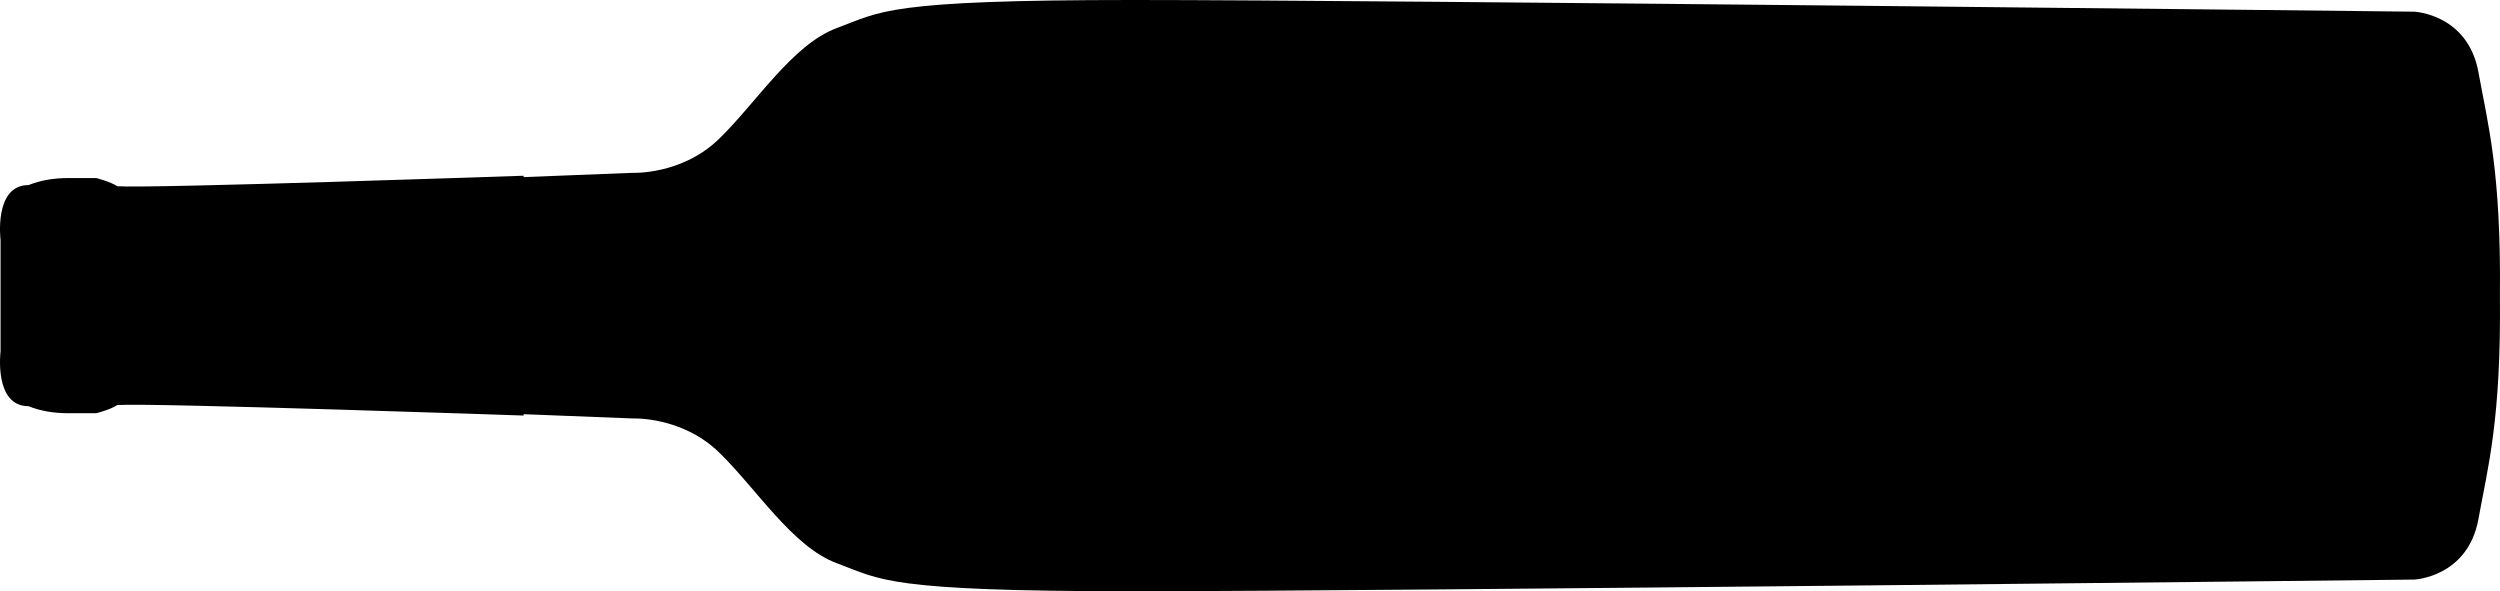 <?xml version="1.0" encoding="UTF-8" standalone="no"?>
<svg
   xmlns:dc="http://purl.org/dc/elements/1.1/"
   xmlns:cc="http://creativecommons.org/ns#"
   xmlns:rdf="http://www.w3.org/1999/02/22-rdf-syntax-ns#"
   xmlns:svg="http://www.w3.org/2000/svg"
   xmlns="http://www.w3.org/2000/svg"
   xmlns:sodipodi="http://sodipodi.sourceforge.net/DTD/sodipodi-0.dtd"
   xmlns:inkscape="http://www.inkscape.org/namespaces/inkscape"
   version="1.1"
   x="0px"
   y="0px"
   viewBox="0 0 88.366 20.899"
   enable-background="new 0 0 100 100"
   xml:space="preserve"
   id="svg2"
   inkscape:version="0.91 r13725"
   sodipodi:docname="wine_bottle_black.svg"
   width="88.366"
   height="20.899"><defs
     id="defs8" /><sodipodi:namedview
     pagecolor="#ffffff"
     bordercolor="#666666"
     borderopacity="1"
     objecttolerance="10"
     gridtolerance="10"
     guidetolerance="10"
     inkscape:pageopacity="0"
     inkscape:pageshadow="2"
     inkscape:window-width="1135"
     inkscape:window-height="607"
     id="namedview6"
     showgrid="false"
     inkscape:zoom="2.36"
     inkscape:cx="-3.7265116"
     inkscape:cy="9.5083898"
     inkscape:window-x="2410"
     inkscape:window-y="237"
     inkscape:window-maximized="0"
     inkscape:current-layer="svg2"
     fit-margin-top="0"
     fit-margin-left="0"
     fit-margin-right="0"
     fit-margin-bottom="0" /><path
     d="m 29.581,0.991 c -1.568,0.578 -2.848,2.641 -4.168,3.921 -1.321,1.279 -3.054,1.197 -3.054,1.197 l -3.851,0.151 0,-0.048 c 0,0 -13.206,0.454 -14.362,0.371 -0.248,-0.165 -0.743,-0.289 -0.743,-0.289 0,0 -0.454,0 -0.99,0 -0.536,0 -0.99,0.083 -1.403,0.248 -1.238,0 -0.99,1.94 -0.99,1.94 l 0,1.92 0,0.096 0,1.92 c 0,0 -0.248,1.94 0.99,1.94 0.413,0.165 0.867,0.248 1.403,0.248 0.536,0 0.99,0 0.99,0 0,0 0.495,-0.124 0.743,-0.289 1.156,-0.083 14.362,0.371 14.362,0.371 l 0,-0.048 3.851,0.151 c 0,0 1.733,-0.083 3.054,1.197 1.321,1.279 2.6,3.343 4.168,3.921 1.568,0.578 1.692,0.99 10.482,0.99 8.79,0 45.272,-0.413 45.272,-0.413 0,0 1.898,-0.083 2.27,-2.146 0.324,-1.799 0.804,-3.474 0.758,-7.89 0.046,-4.417 -0.434,-6.092 -0.758,-7.891 -0.371,-2.063 -2.27,-2.146 -2.27,-2.146 0,0 -36.482,-0.413 -45.272,-0.413 -8.79,0 -8.914,0.413 -10.482,0.991 z"
     id="path4"
     inkscape:connector-curvature="0" /></svg>